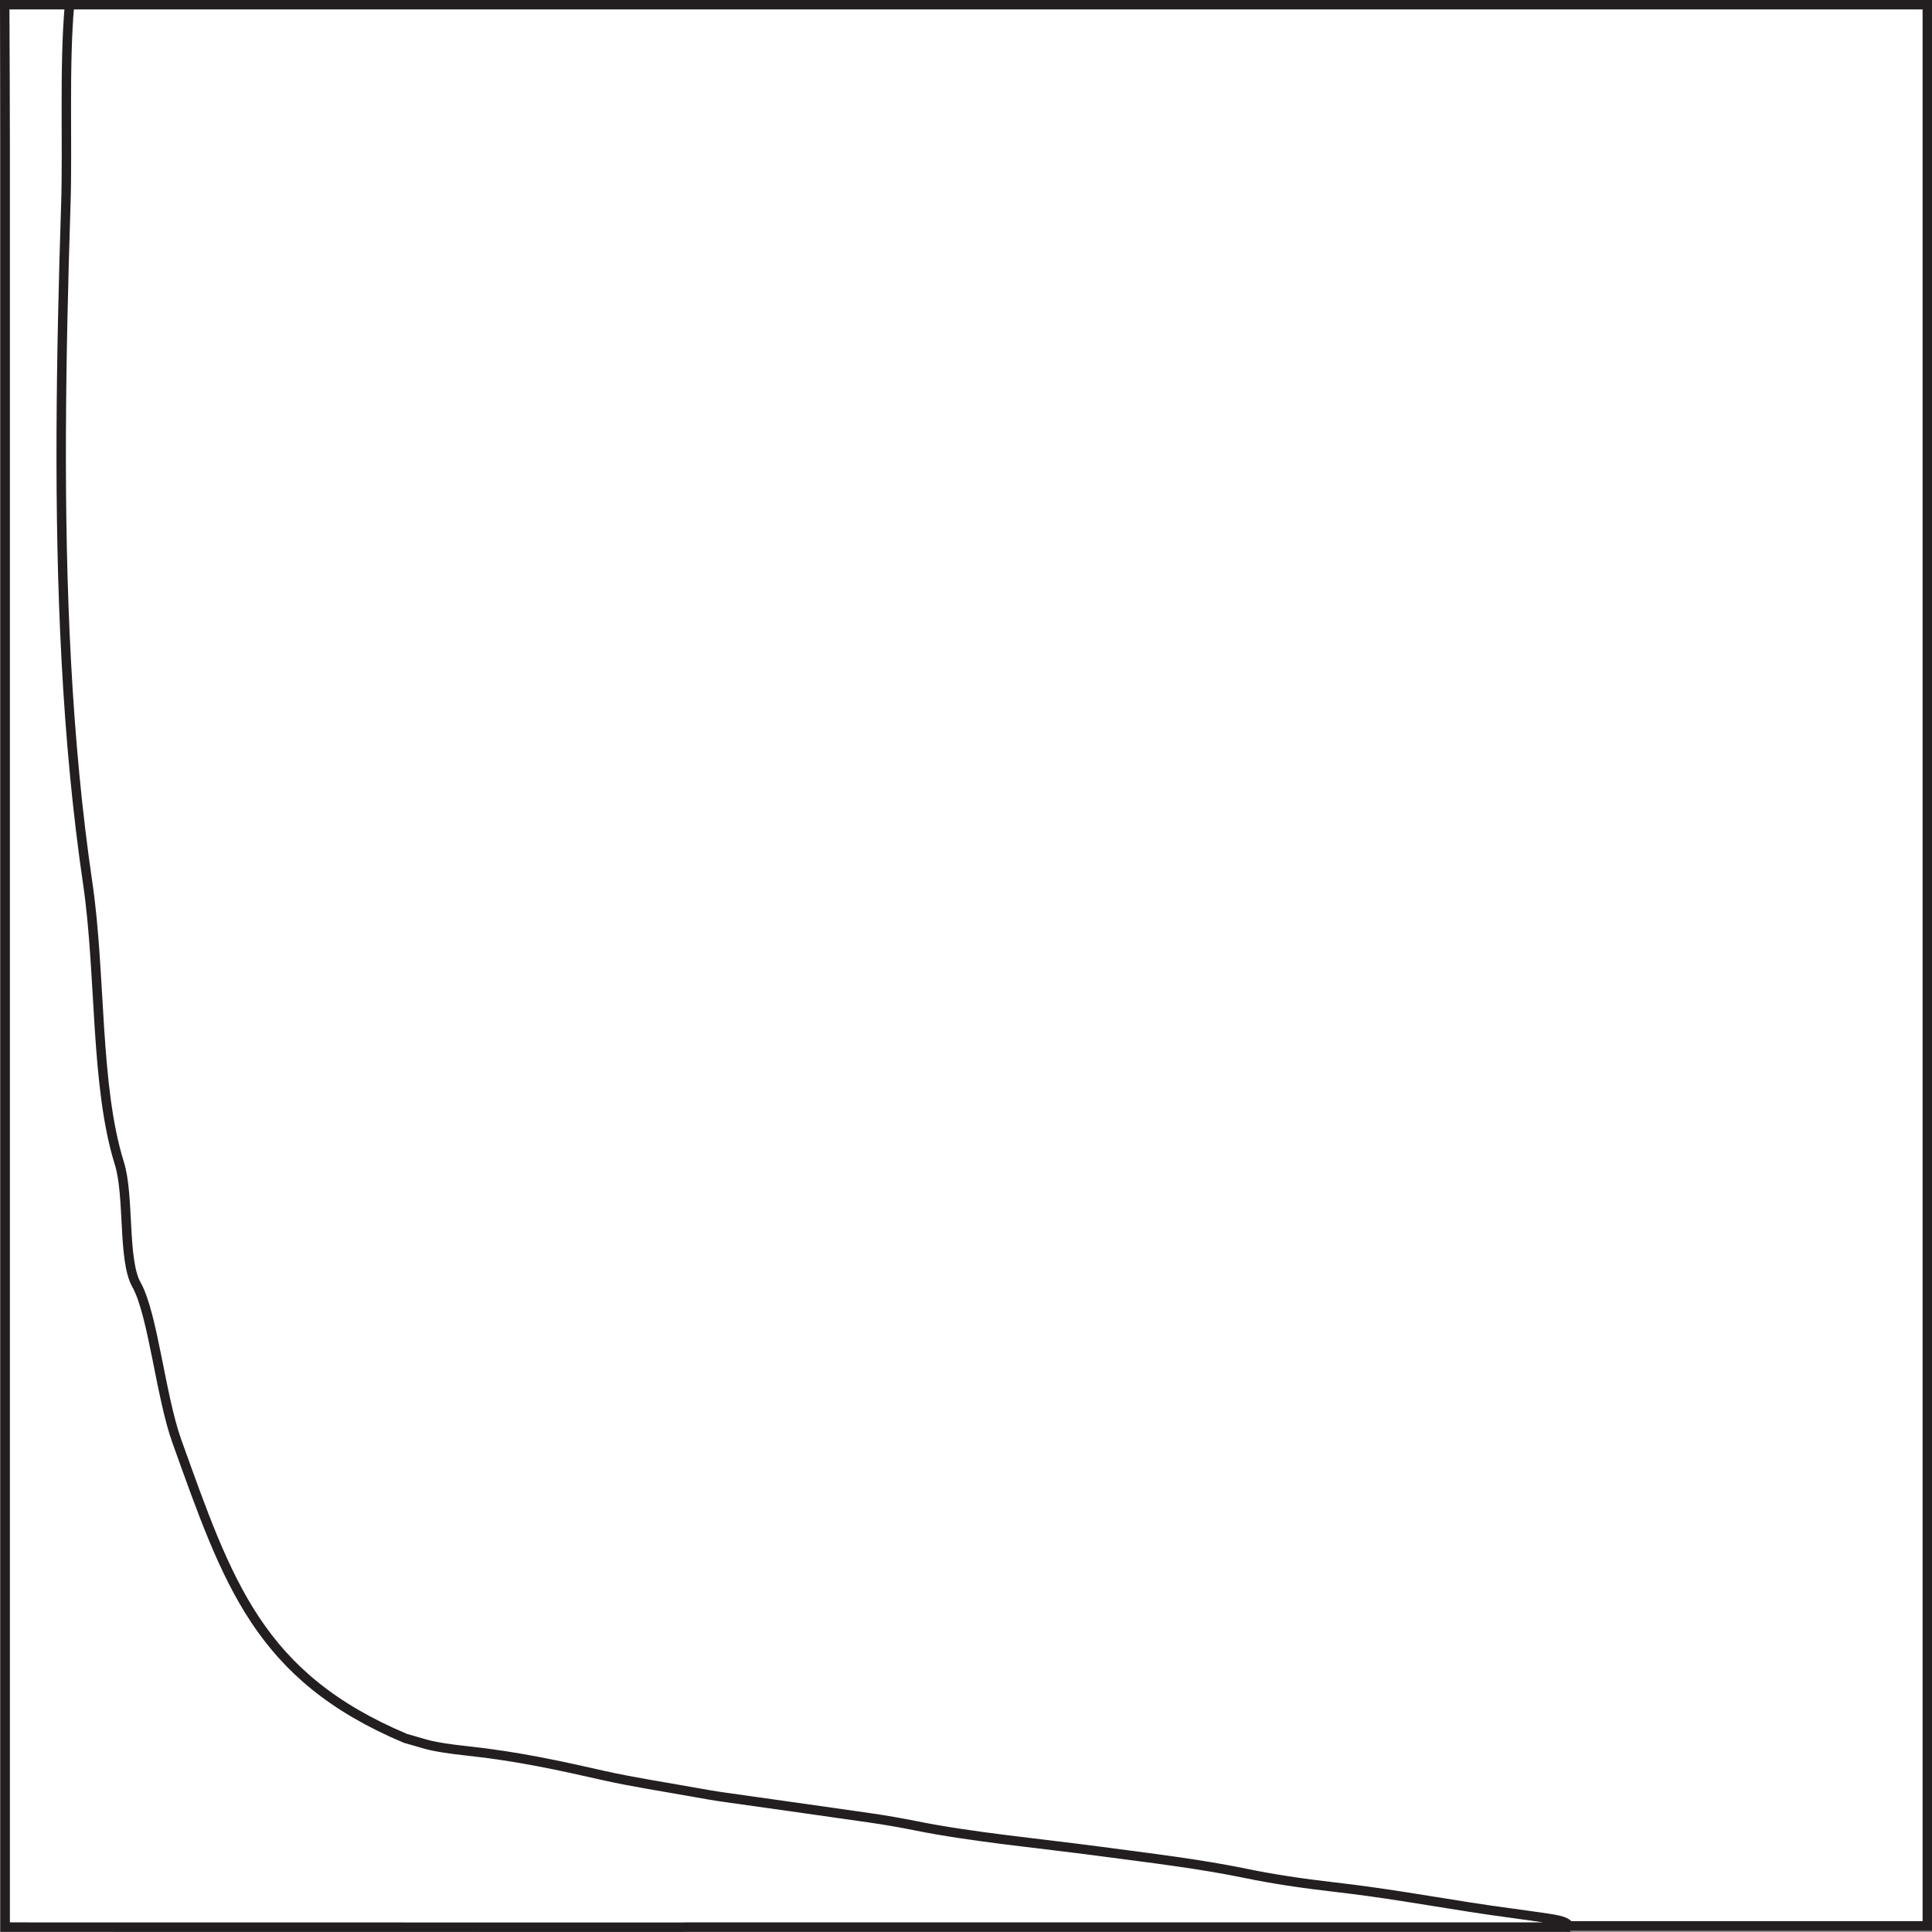 <svg viewBox="0 0 205.1 205.09" xmlns="http://www.w3.org/2000/svg" id="Layer_1">
  <rect x="0" y="0" width="205.1" height="205.09" fill="#808080" stroke="none"/>
  <defs>
    <style>
      .cls-1 {
        fill: #fff;
        stroke: #231f20;
        stroke-miterlimit: 10;
      }
    </style>
  </defs>
  <rect height="203.95" width="203.97" y=".5" x=".63" class="cls-1"></rect>
  <path d="M166.67,204.58c-.26-.42-.5-.66-2.31-.93-2.75-.41-5.62-.76-8.33-1.19-4.73-.74-9.3-1.55-14.39-2.13-3.34-.38-6.62-.87-9.49-1.47-4.74-.98-10.1-1.62-15.38-2.32-6.55-.87-13.55-1.51-19.47-2.7-1.6-.32-3.28-.62-5.04-.87-5.03-.73-10.12-1.43-15.17-2.15-1.16-.16-2.27-.35-3.36-.55-3.22-.58-6.62-1.1-9.56-1.76-4.57-1.03-9.07-2.05-14.71-2.65-1.57-.17-3.22-.4-4.35-.72-.7-.2-1.39-.4-2.08-.6-15.58-6.57-18.83-16.44-24.26-31.55-1.7-4.73-2.54-13.54-4.29-16.62-1.46-2.58-.73-9.45-1.81-12.88-2.58-8.25-1.94-20.05-3.35-29.67-2.26-15.34-2.88-31.63-2.82-47.74.03-8.15.23-16.3.49-24.43.2-6.29-.19-14.67.39-21.15H.5c.02,4.66.05,10.32.05,14.75,0,27.86,0,55.71,0,83.57,0,17.16,0,34.31,0,51.47h0v54.29h0c24.1.01,48.08.01,72.07.01.01,0,.02,0,.03-.01h94.04Z" class="cls-1"></path>
</svg>